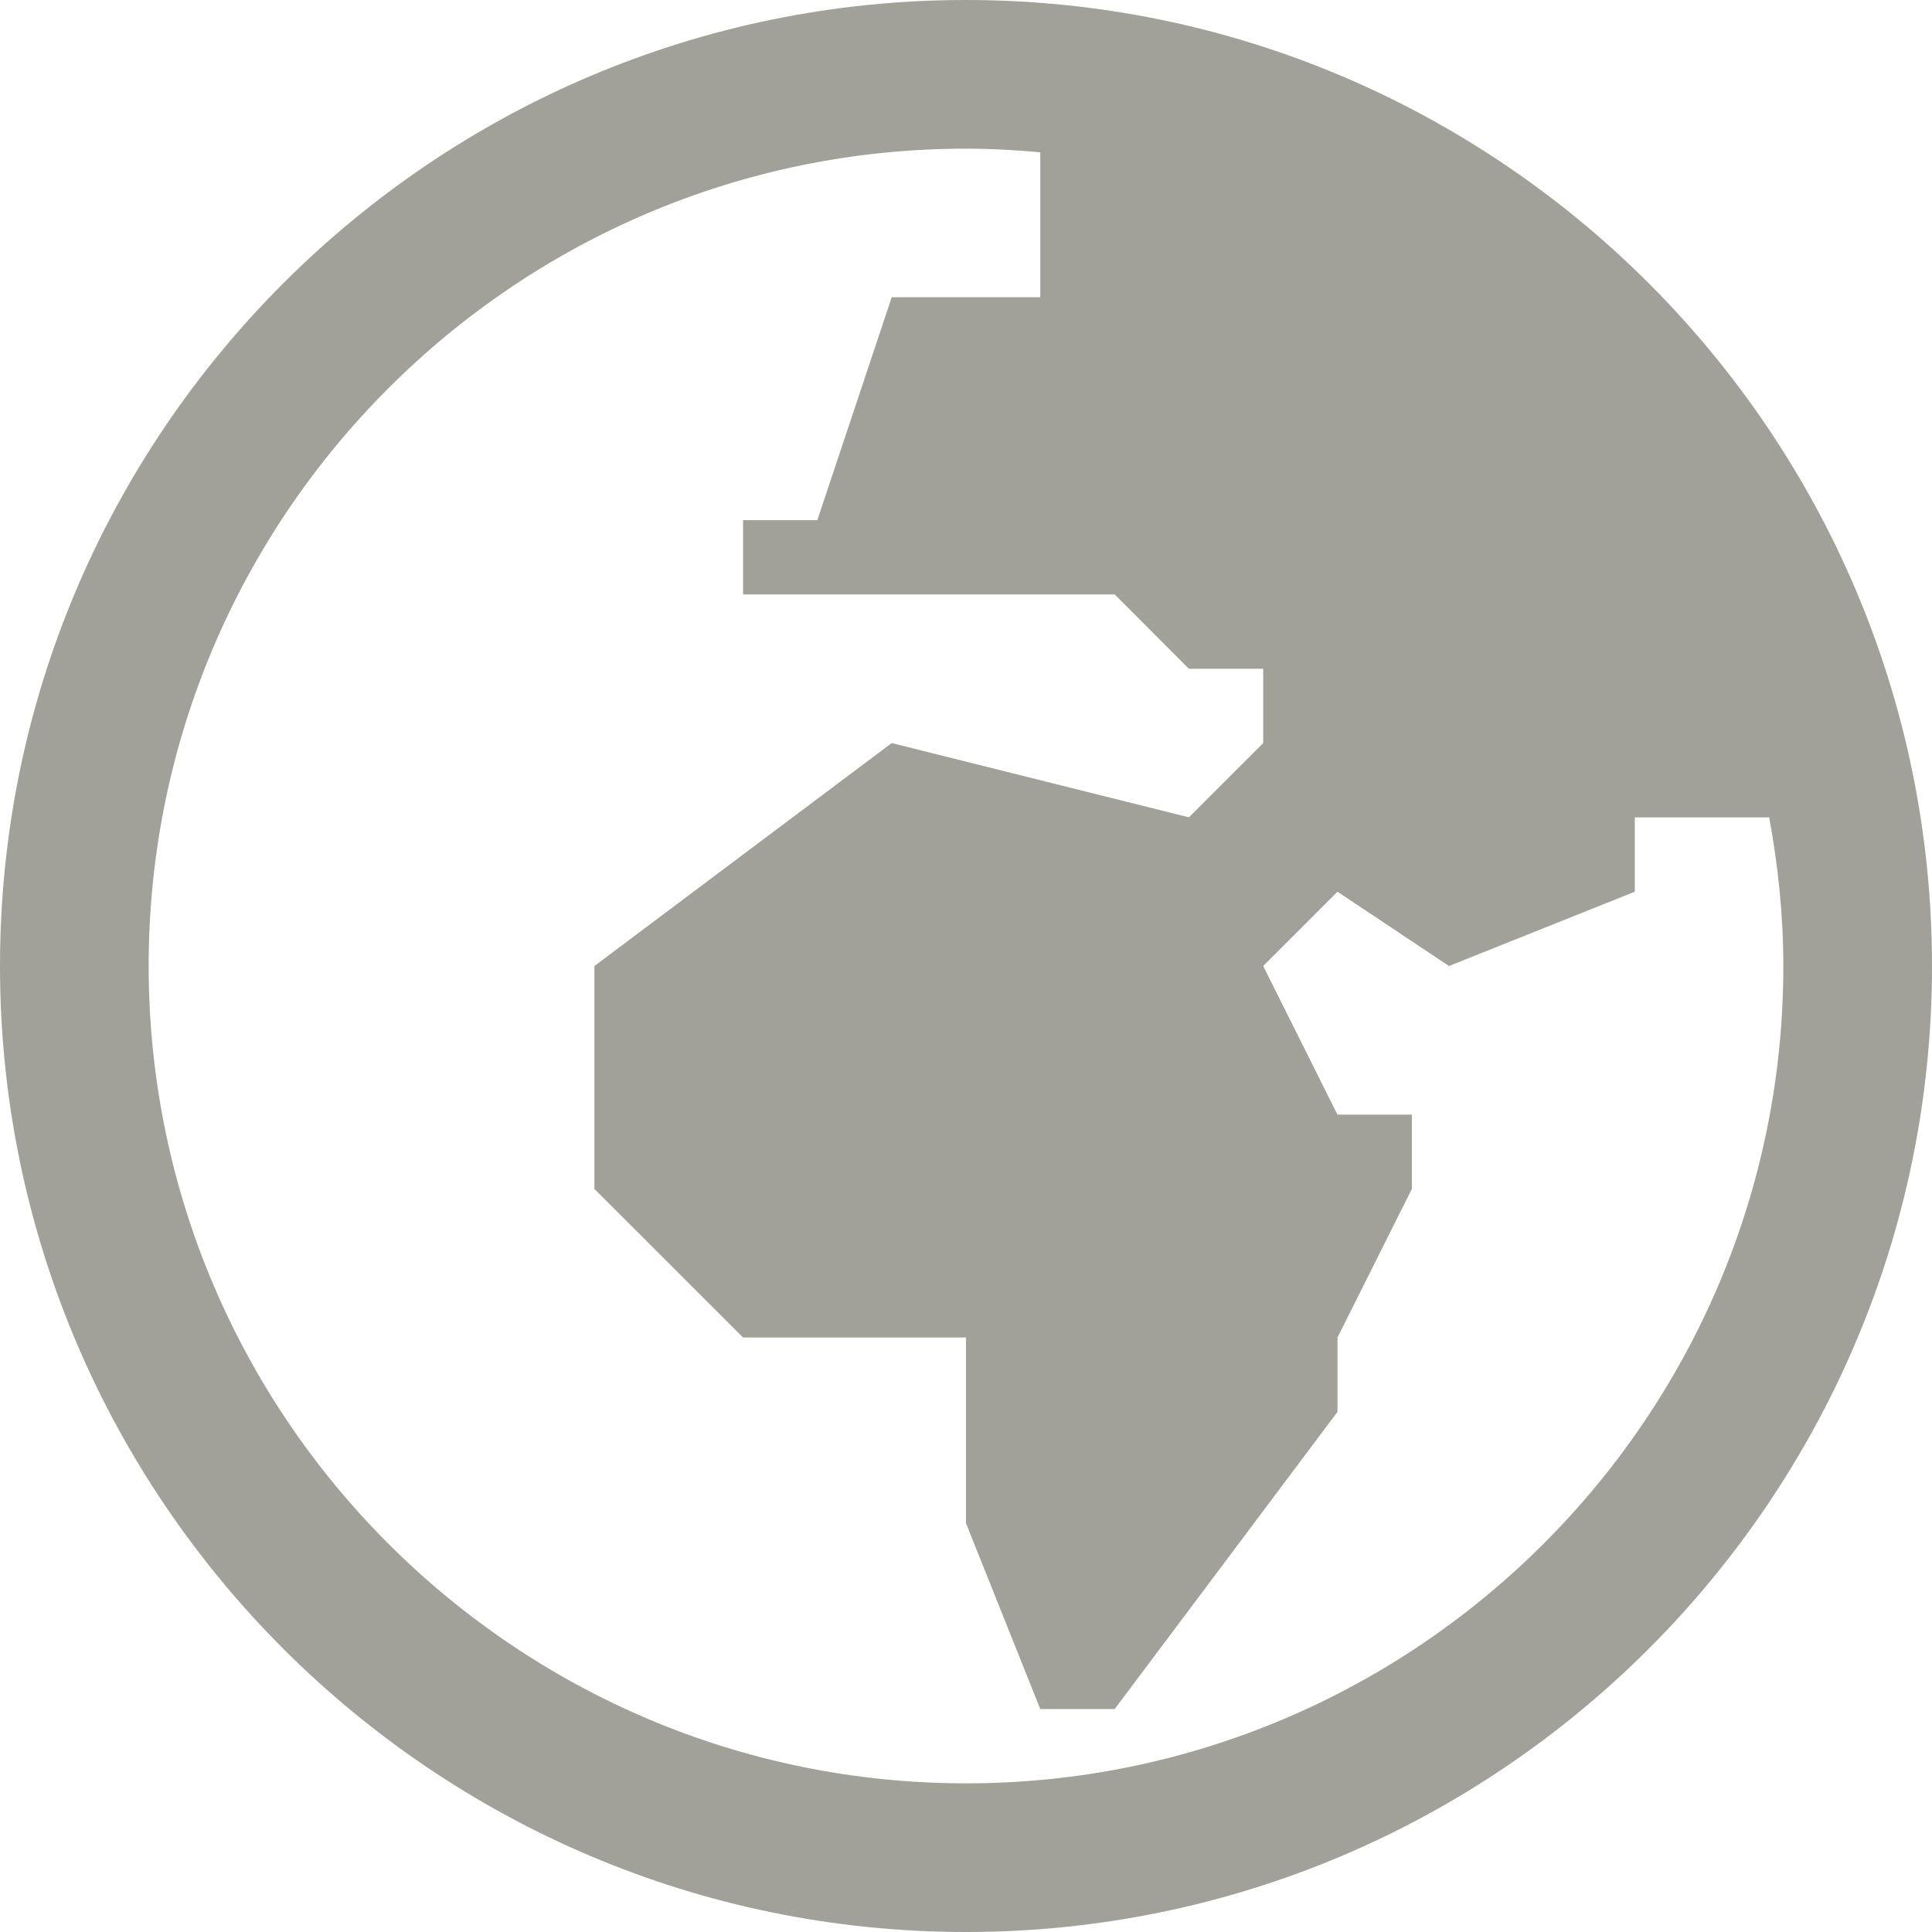 <svg xmlns="http://www.w3.org/2000/svg" width="18" height="18" viewBox="0 0 18 18" fill="none">
    <path d="M9 0C4.038 0 0 4.038 0 9C0 13.963 4.038 18 9 18C13.963 18 18 13.963 18 9C18 4.038 13.963 0 9 0ZM9 1.385C9.234 1.385 9.464 1.398 9.692 1.419V2.769H8.308L7.615 4.846H6.923V5.538H10.385L11.077 6.231H11.769V6.923L11.077 7.615L8.308 6.923L5.538 9V11.077L6.923 12.461H9V14.192L9.692 15.923H10.385L12.461 13.154V12.461L13.154 11.077V10.385H12.461L11.769 9L12.461 8.308L13.5 9L15.231 8.308V7.615H16.483C16.566 8.065 16.615 8.526 16.615 9C16.615 13.199 13.199 16.615 9 16.615C4.801 16.615 1.385 13.199 1.385 9C1.385 4.801 4.801 1.385 9 1.385Z" fill="#A1A099"/>
</svg>